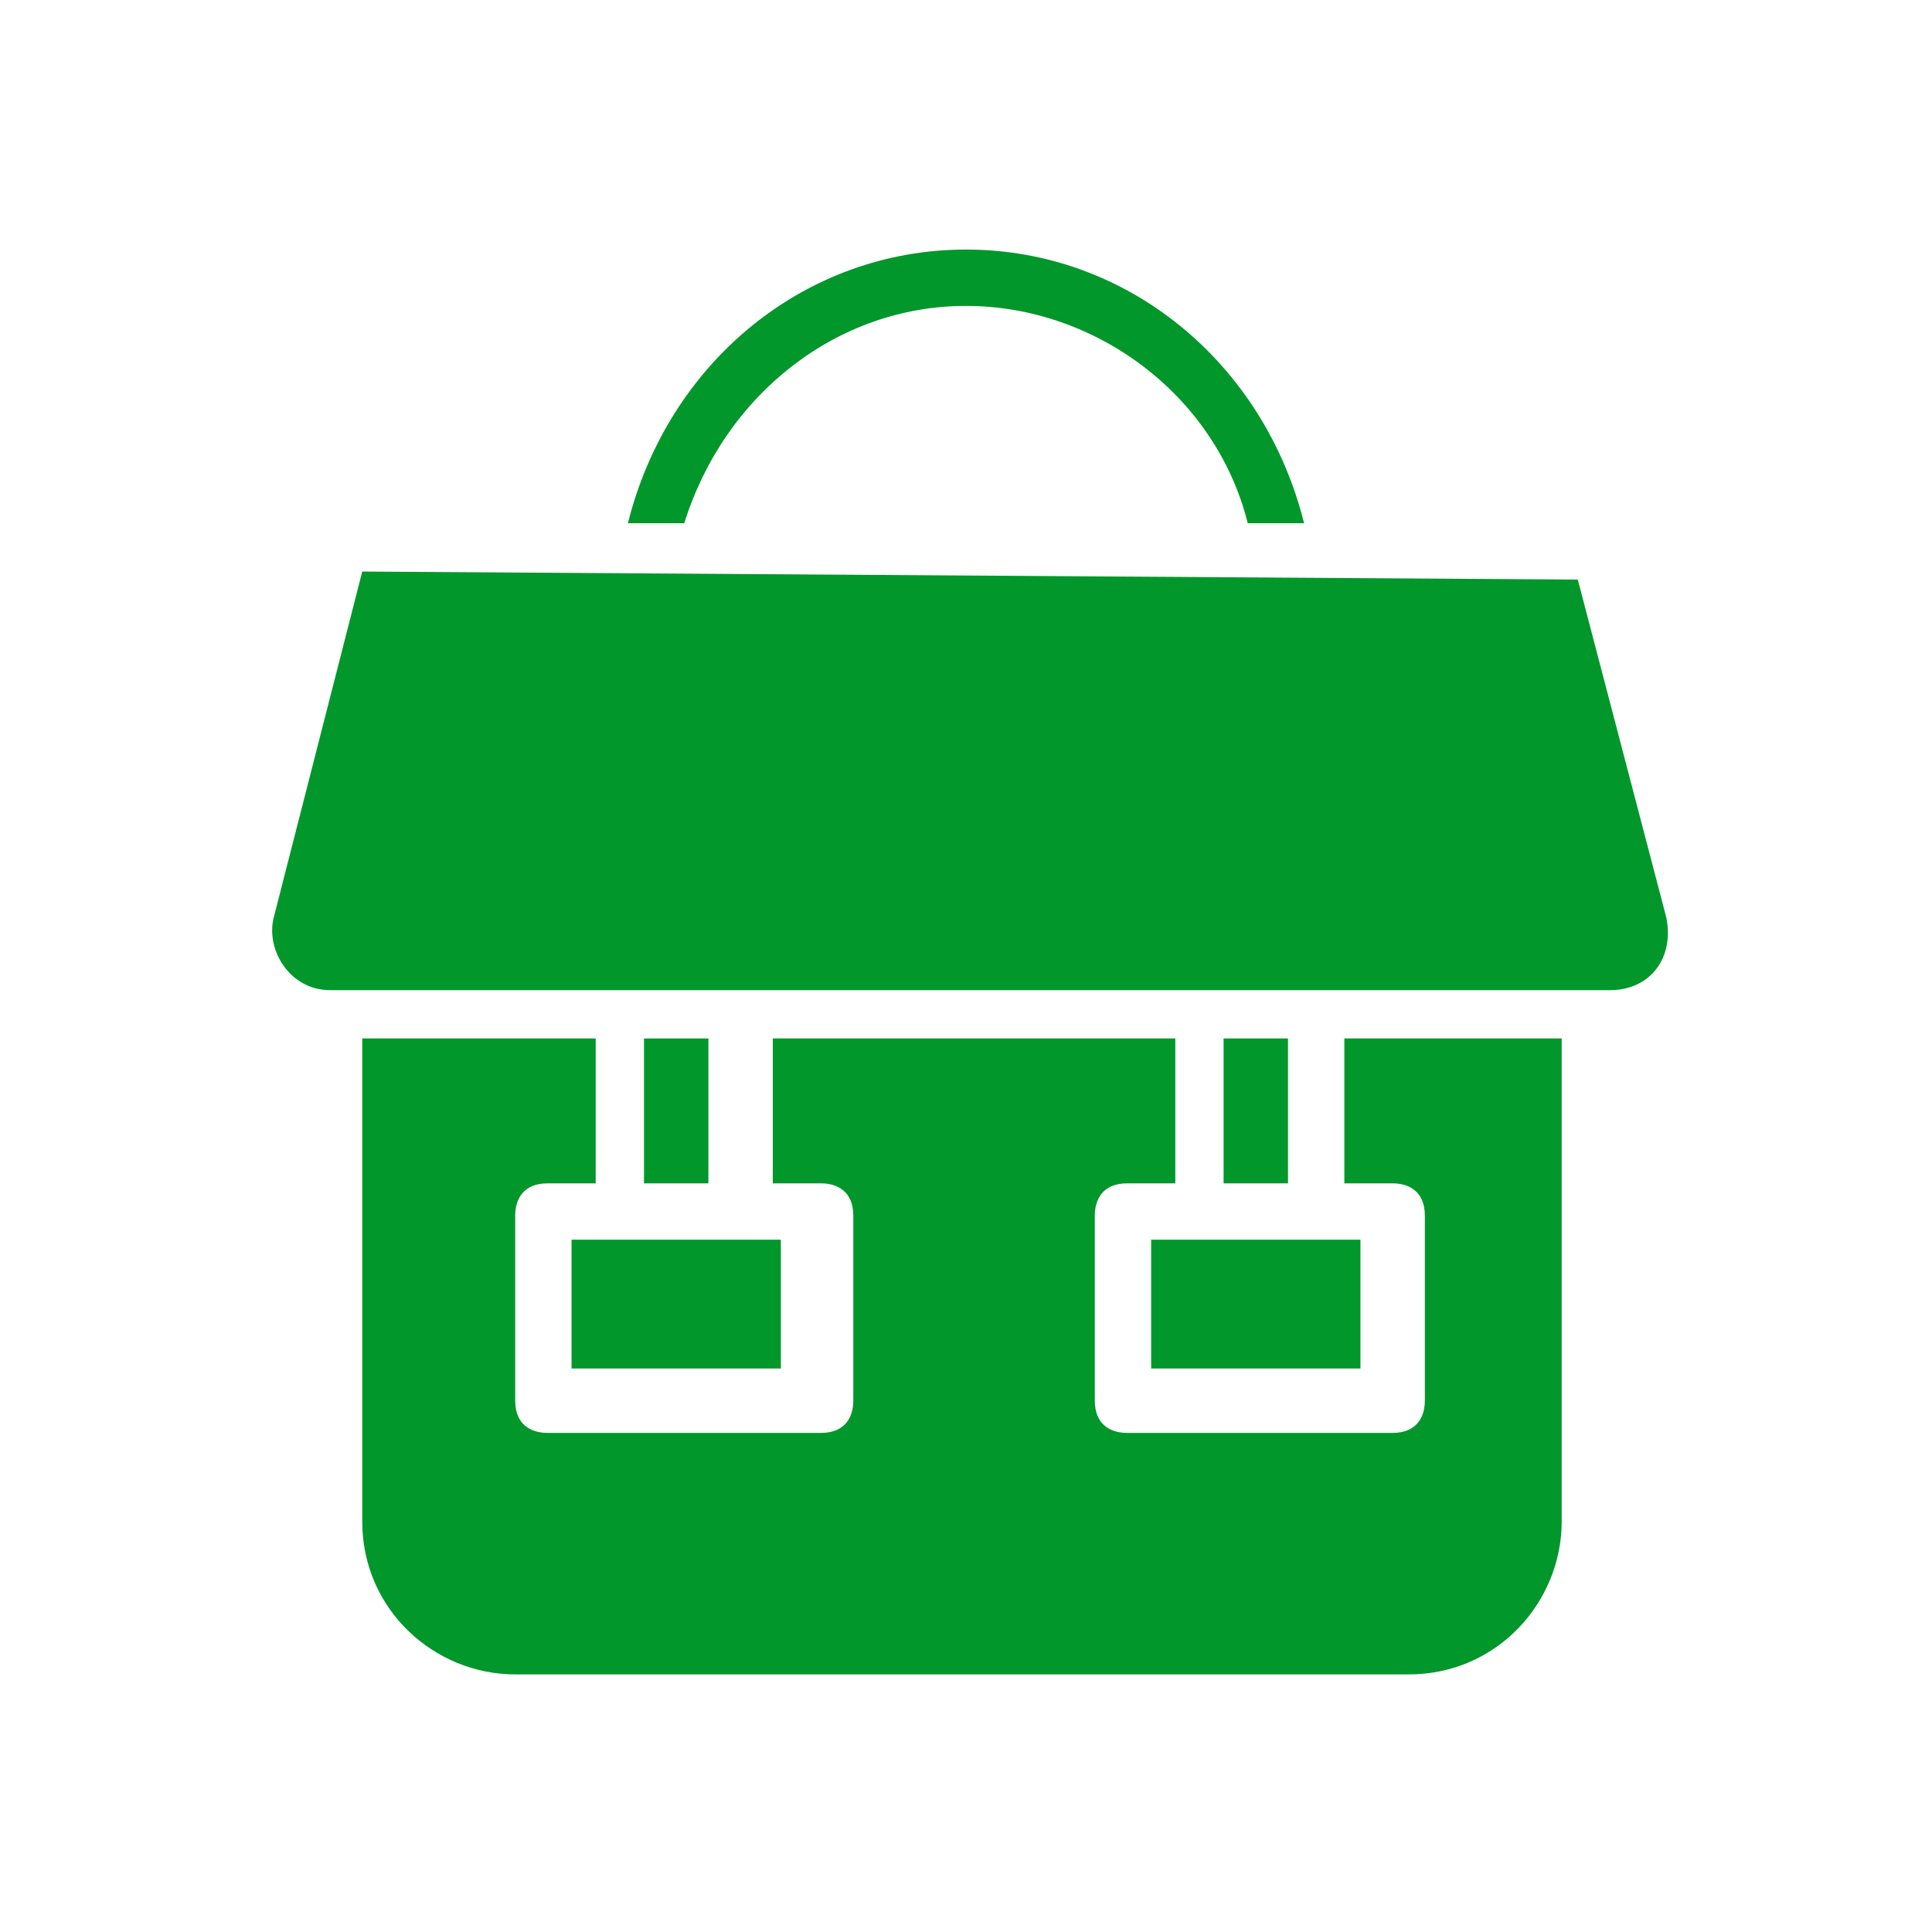 <?xml version="1.0" encoding="utf-8"?>
<!-- Generator: Adobe Illustrator 23.0.1, SVG Export Plug-In . SVG Version: 6.00 Build 0)  -->
<svg version="1.1" id="Calque_1" xmlns="http://www.w3.org/2000/svg" xmlns:xlink="http://www.w3.org/1999/xlink" x="0px" y="0px"
	 viewBox="0 0 24 24" style="enable-background:new 0 0 24 24;" xml:space="preserve">
<style type="text/css">
	.st0{fill:#01972B;}
</style>
<title>AVC</title>
<g>
	<path class="st0" d="M16.7,12.9v1.8h0.6c0.2,0,0.4,0.1,0.4,0.4v2.3c0,0.2-0.1,0.4-0.4,0.4h-3.3c-0.2,0-0.4-0.1-0.4-0.4v-2.3
		c0-0.2,0.1-0.4,0.4-0.4h0.6v-1.8h-5v1.8h0.6c0.2,0,0.4,0.1,0.4,0.4v2.3c0,0.2-0.1,0.4-0.4,0.4H6.8c-0.2,0-0.4-0.1-0.4-0.4v-2.3
		c0-0.2,0.1-0.4,0.4-0.4h0.6v-1.8H4.5v6c0,1.1,0.9,1.9,1.9,1.9h11.1c1.1,0,1.9-0.9,1.9-1.9v-6C19.5,12.9,16.7,12.9,16.7,12.9z"/>
	<rect x="15.2" y="12.9" class="st0" width="0.8" height="1.8"/>
	<polygon class="st0" points="14.3,17 16.9,17 16.9,15.4 16.3,15.4 14.9,15.4 14.3,15.4 	"/>
	<rect x="8" y="12.9" class="st0" width="0.8" height="1.8"/>
	<polygon class="st0" points="7.1,17 9.7,17 9.7,15.4 9.1,15.4 7.7,15.4 7.1,15.4 	"/>
	<path class="st0" d="M4.5,7.1l-1.1,4.3c-0.1,0.4,0.2,0.9,0.7,0.9h15.9c0.5,0,0.8-0.4,0.7-0.9l-1.1-4.2L4.5,7.1L4.5,7.1z"/>
	<path class="st0" d="M12,3.8c1.6,0,3.1,1.1,3.5,2.7h0.7C15.7,4.5,14,3.1,12,3.1S8.3,4.5,7.8,6.5h0.7C9,4.9,10.4,3.8,12,3.8z"/>
</g>
</svg>
